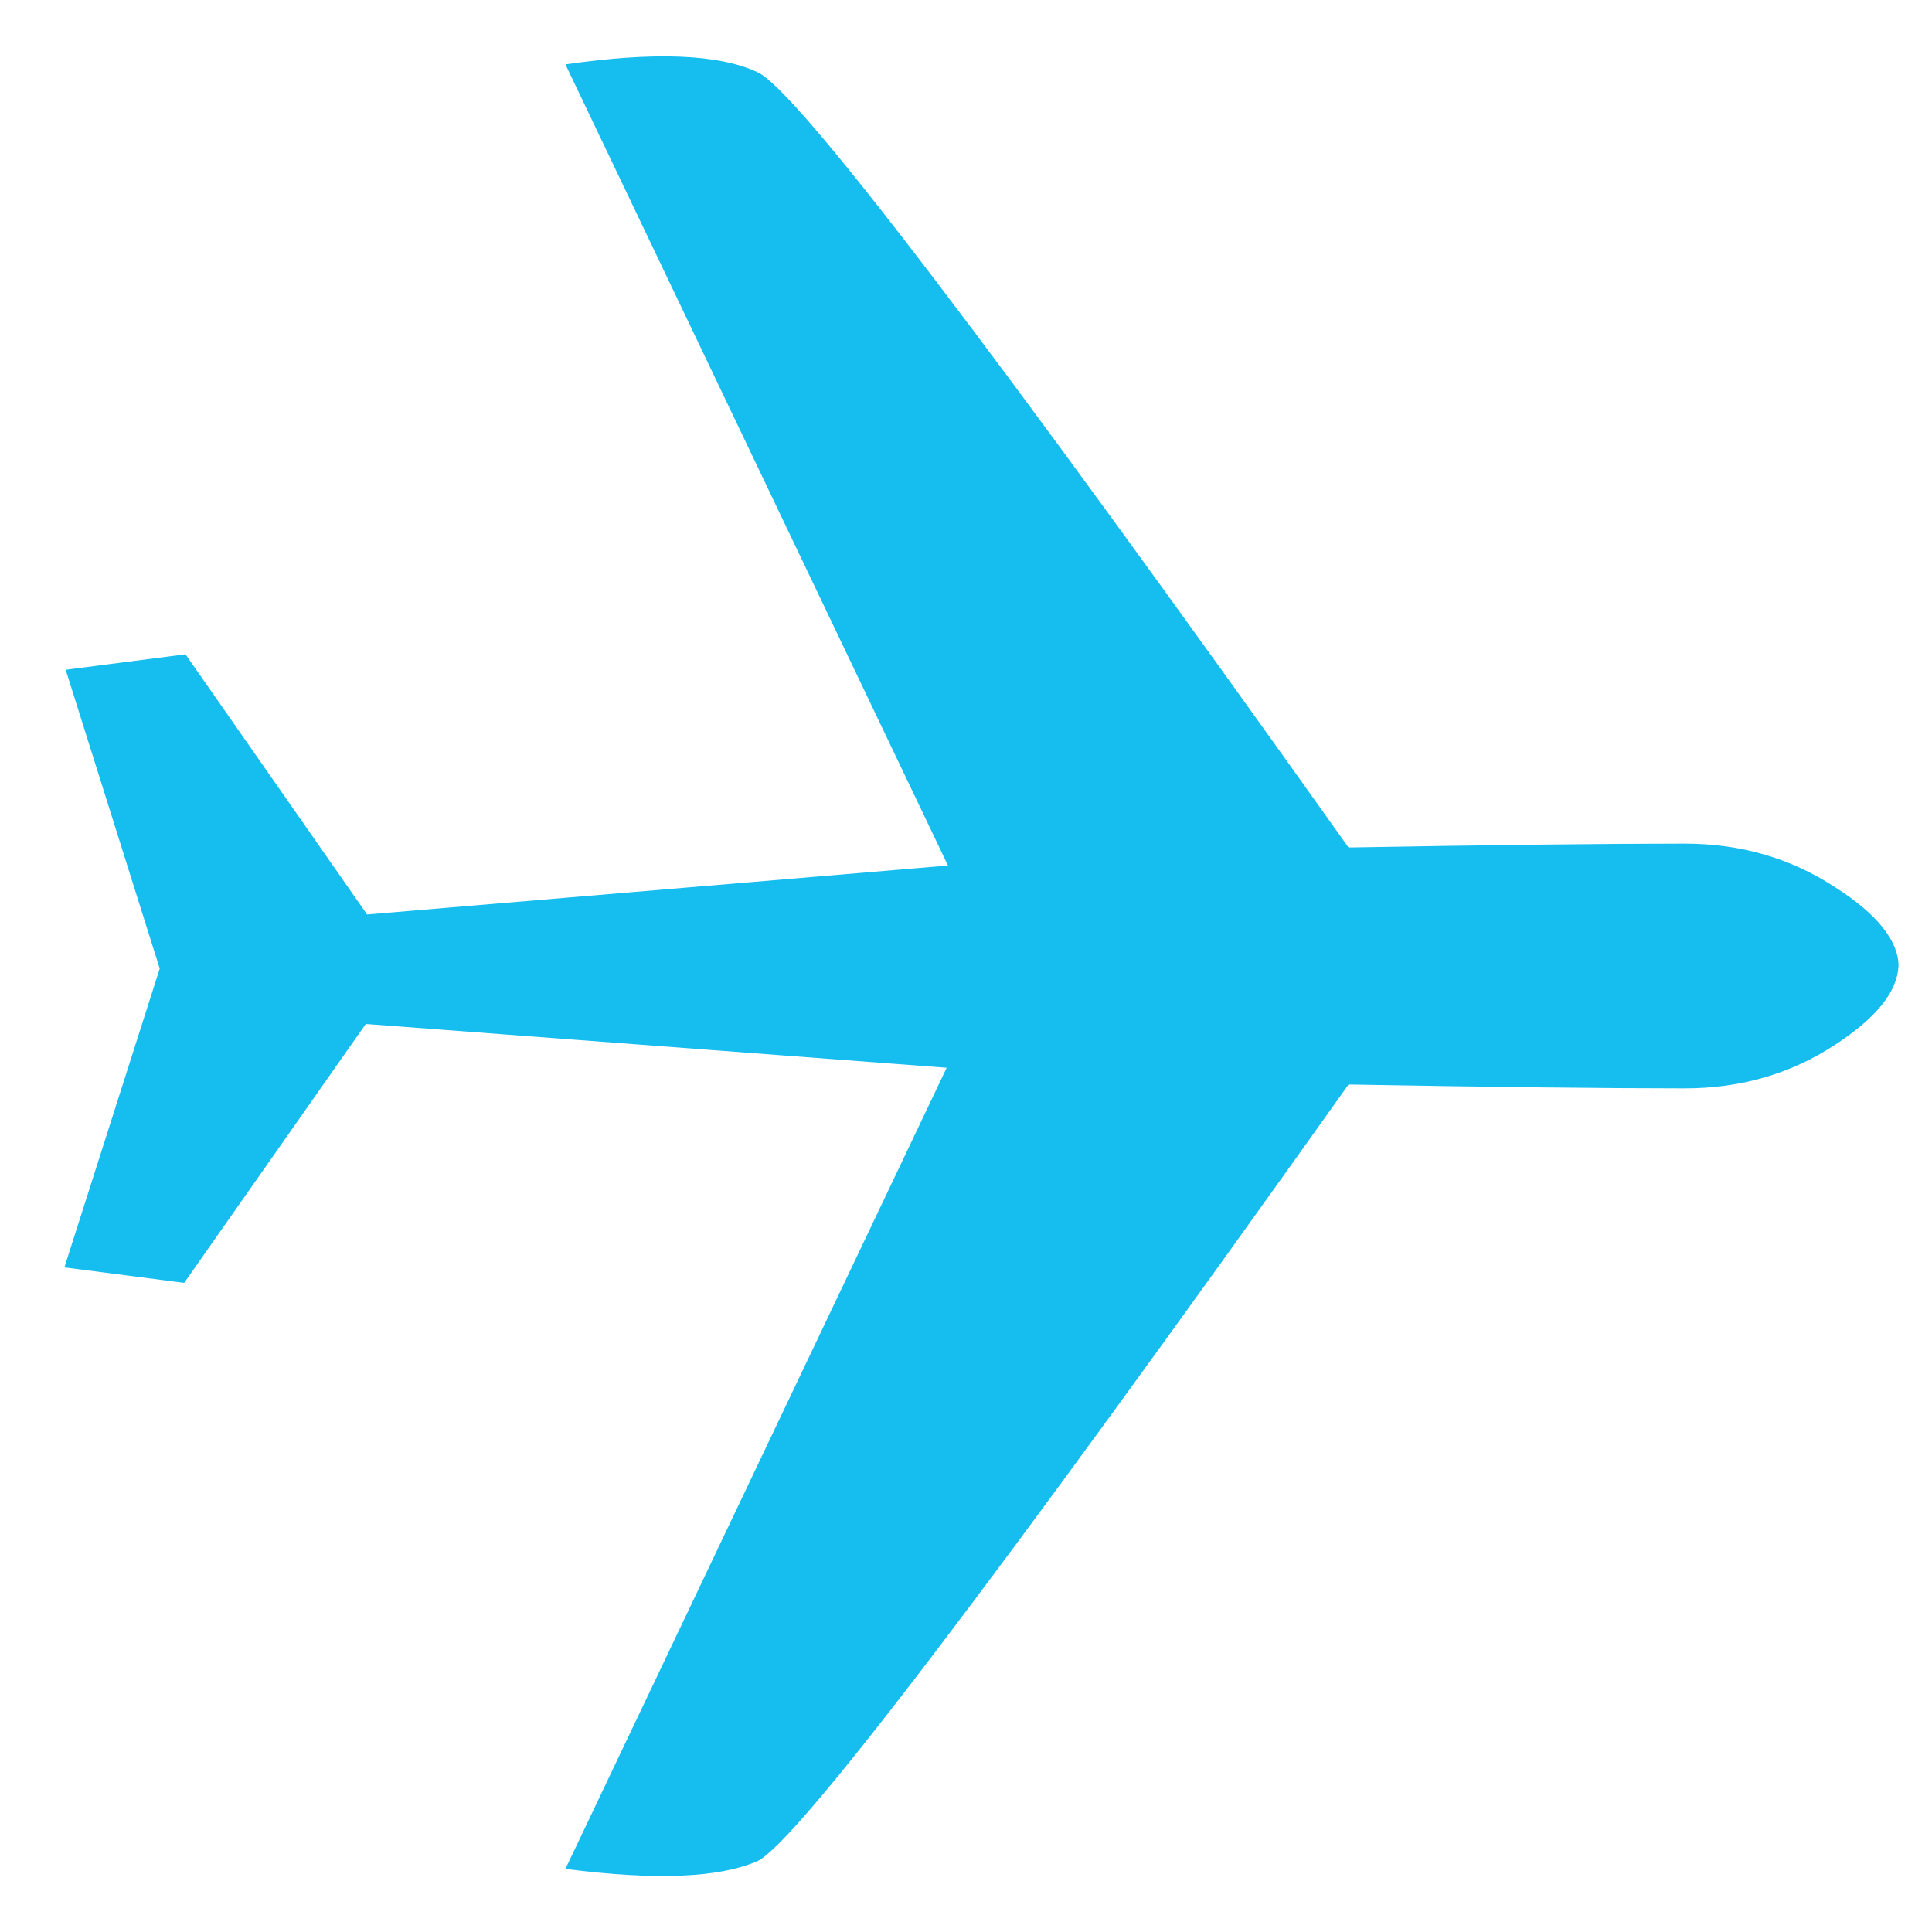 <?xml version="1.0" encoding="utf-8"?>
<!-- Generator: Adobe Illustrator 21.0.0, SVG Export Plug-In . SVG Version: 6.00 Build 0)  -->
<!DOCTYPE svg PUBLIC "-//W3C//DTD SVG 1.1//EN" "http://www.w3.org/Graphics/SVG/1.1/DTD/svg11.dtd">
<svg version="1.1" id="Layer_1" xmlns="http://www.w3.org/2000/svg" xmlns:xlink="http://www.w3.org/1999/xlink" x="0px" y="0px"
	 viewBox="0 0 150 150" style="enable-background:new 0 0 150 150;" xml:space="preserve">
<style type="text/css">
	.st0{fill:#16BDEF;}
</style>
<g>
	<path class="st0" d="M12.4,75.2L5.1,52l9.3-1.2L28.5,71l45.1-3.8L43.9,5c6.9-1,11.9-0.8,14.9,0.6c3,1.3,18.3,21.4,45.9,60.2
		c11.3-0.2,20-0.3,26.1-0.3c4.3,0,8.2,1.1,11.7,3.4c3.3,2.1,4.9,4.2,4.9,6.1c-0.1,2-1.7,4-4.9,6.1c-3.5,2.3-7.4,3.4-11.7,3.4
		c-6.1,0-14.8-0.1-26.1-0.3c-27.6,38.8-42.9,58.9-45.9,60.3c-3,1.3-7.9,1.5-14.9,0.6l29.6-62.2l-45.1-3.4L14.3,99.6l-9.3-1.2
		L12.4,75.2z"/>
</g>
</svg>
